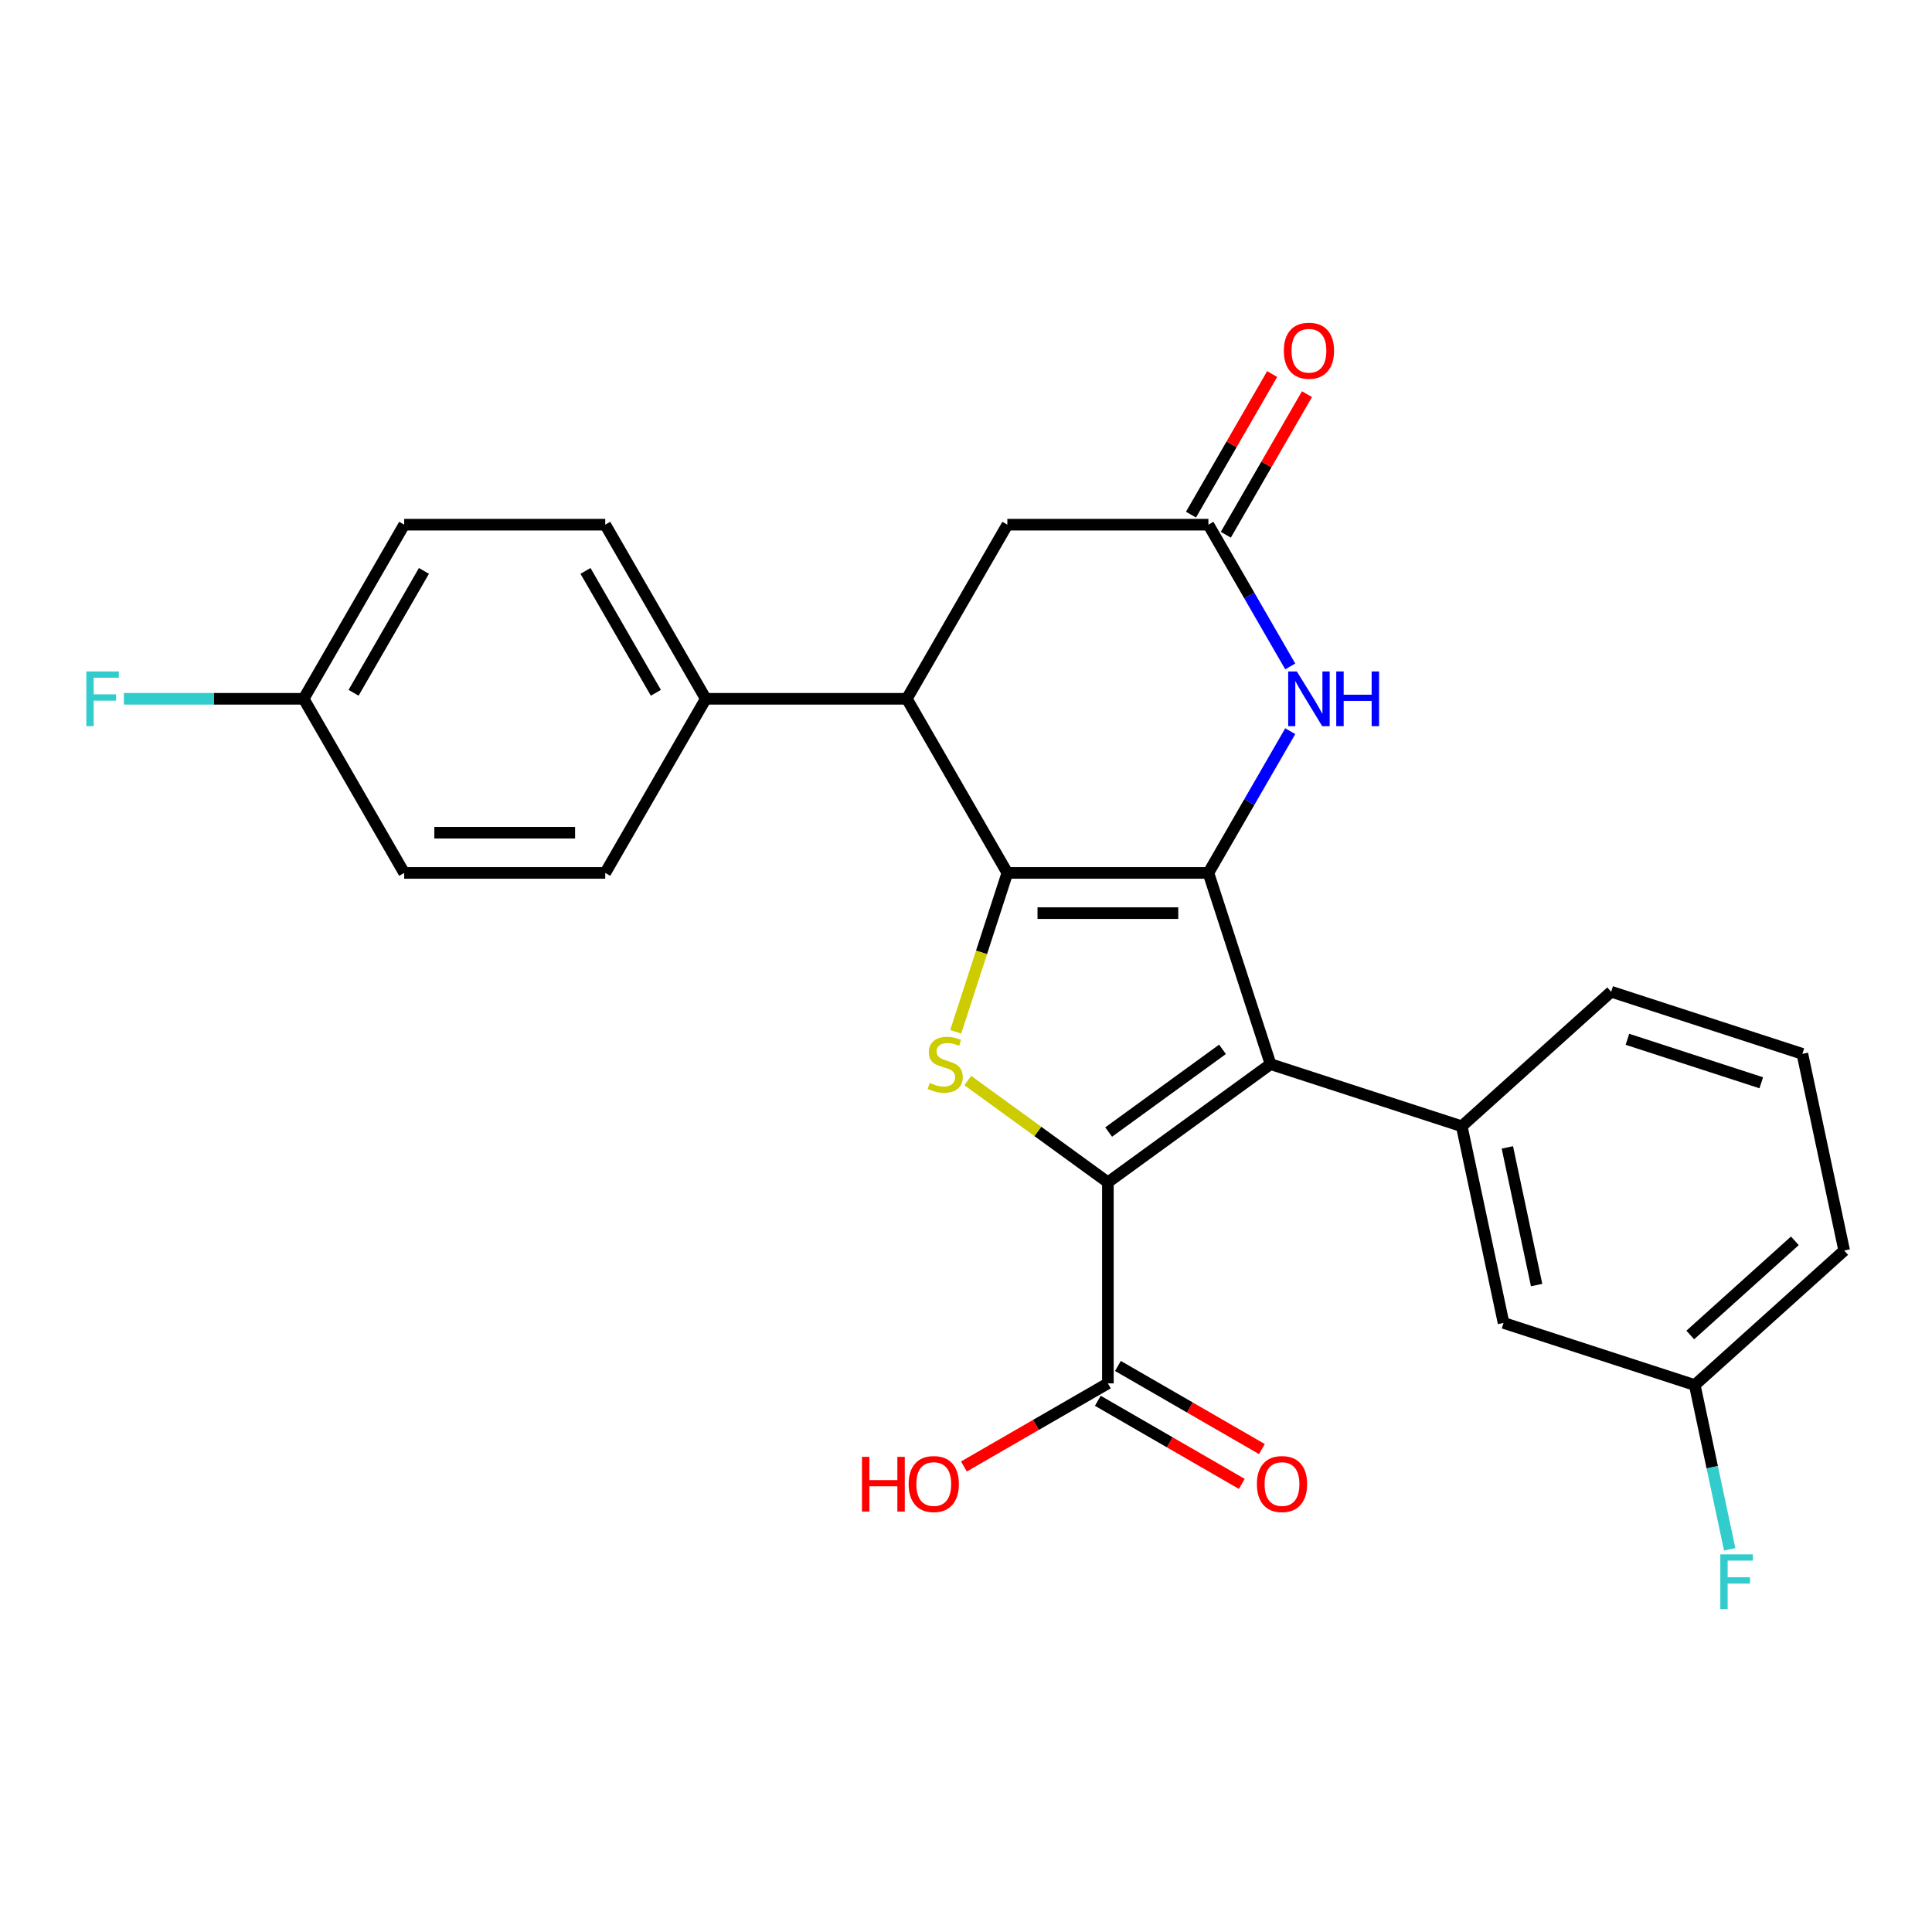 <?xml version='1.0' encoding='iso-8859-1'?>
<svg version='1.1' baseProfile='full'
              xmlns='http://www.w3.org/2000/svg'
                      xmlns:rdkit='http://www.rdkit.org/xml'
                      xmlns:xlink='http://www.w3.org/1999/xlink'
                  xml:space='preserve'
width='1000px' height='1000px' viewBox='0 0 1000 1000'>
<!-- END OF HEADER -->
<rect style='opacity:1.0;fill:#FFFFFF;stroke:none' width='1000' height='1000' x='0' y='0'> </rect>
<path class='bond-0' d='M 625.47,451.822 L 521.404,451.822' style='fill:none;fill-rule:evenodd;stroke:#000000;stroke-width:6px;stroke-linecap:butt;stroke-linejoin:miter;stroke-opacity:1' />
<path class='bond-0' d='M 609.86,472.635 L 537.014,472.635' style='fill:none;fill-rule:evenodd;stroke:#000000;stroke-width:6px;stroke-linecap:butt;stroke-linejoin:miter;stroke-opacity:1' />
<path class='bond-1' d='M 625.47,451.822 L 657.628,550.795' style='fill:none;fill-rule:evenodd;stroke:#000000;stroke-width:6px;stroke-linecap:butt;stroke-linejoin:miter;stroke-opacity:1' />
<path class='bond-4' d='M 625.47,451.822 L 646.648,415.141' style='fill:none;fill-rule:evenodd;stroke:#000000;stroke-width:6px;stroke-linecap:butt;stroke-linejoin:miter;stroke-opacity:1' />
<path class='bond-4' d='M 646.648,415.141 L 667.826,378.46' style='fill:none;fill-rule:evenodd;stroke:#0000FF;stroke-width:6px;stroke-linecap:butt;stroke-linejoin:miter;stroke-opacity:1' />
<path class='bond-3' d='M 521.404,451.822 L 508.042,492.948' style='fill:none;fill-rule:evenodd;stroke:#000000;stroke-width:6px;stroke-linecap:butt;stroke-linejoin:miter;stroke-opacity:1' />
<path class='bond-3' d='M 508.042,492.948 L 494.68,534.073' style='fill:none;fill-rule:evenodd;stroke:#CCCC00;stroke-width:6px;stroke-linecap:butt;stroke-linejoin:miter;stroke-opacity:1' />
<path class='bond-5' d='M 521.404,451.822 L 469.372,361.699' style='fill:none;fill-rule:evenodd;stroke:#000000;stroke-width:6px;stroke-linecap:butt;stroke-linejoin:miter;stroke-opacity:1' />
<path class='bond-2' d='M 657.628,550.795 L 573.437,611.963' style='fill:none;fill-rule:evenodd;stroke:#000000;stroke-width:6px;stroke-linecap:butt;stroke-linejoin:miter;stroke-opacity:1' />
<path class='bond-2' d='M 632.766,543.132 L 573.832,585.949' style='fill:none;fill-rule:evenodd;stroke:#000000;stroke-width:6px;stroke-linecap:butt;stroke-linejoin:miter;stroke-opacity:1' />
<path class='bond-6' d='M 657.628,550.795 L 756.601,582.953' style='fill:none;fill-rule:evenodd;stroke:#000000;stroke-width:6px;stroke-linecap:butt;stroke-linejoin:miter;stroke-opacity:1' />
<path class='bond-8' d='M 573.437,611.963 L 573.437,716.029' style='fill:none;fill-rule:evenodd;stroke:#000000;stroke-width:6px;stroke-linecap:butt;stroke-linejoin:miter;stroke-opacity:1' />
<path class='bond-26' d='M 573.437,611.963 L 537.183,585.622' style='fill:none;fill-rule:evenodd;stroke:#000000;stroke-width:6px;stroke-linecap:butt;stroke-linejoin:miter;stroke-opacity:1' />
<path class='bond-26' d='M 537.183,585.622 L 500.928,559.282' style='fill:none;fill-rule:evenodd;stroke:#CCCC00;stroke-width:6px;stroke-linecap:butt;stroke-linejoin:miter;stroke-opacity:1' />
<path class='bond-7' d='M 667.826,344.937 L 646.648,308.256' style='fill:none;fill-rule:evenodd;stroke:#0000FF;stroke-width:6px;stroke-linecap:butt;stroke-linejoin:miter;stroke-opacity:1' />
<path class='bond-7' d='M 646.648,308.256 L 625.47,271.575' style='fill:none;fill-rule:evenodd;stroke:#000000;stroke-width:6px;stroke-linecap:butt;stroke-linejoin:miter;stroke-opacity:1' />
<path class='bond-10' d='M 469.372,361.699 L 365.306,361.699' style='fill:none;fill-rule:evenodd;stroke:#000000;stroke-width:6px;stroke-linecap:butt;stroke-linejoin:miter;stroke-opacity:1' />
<path class='bond-27' d='M 469.372,361.699 L 521.404,271.575' style='fill:none;fill-rule:evenodd;stroke:#000000;stroke-width:6px;stroke-linecap:butt;stroke-linejoin:miter;stroke-opacity:1' />
<path class='bond-11' d='M 756.601,582.953 L 778.237,684.744' style='fill:none;fill-rule:evenodd;stroke:#000000;stroke-width:6px;stroke-linecap:butt;stroke-linejoin:miter;stroke-opacity:1' />
<path class='bond-11' d='M 780.204,593.894 L 795.35,665.148' style='fill:none;fill-rule:evenodd;stroke:#000000;stroke-width:6px;stroke-linecap:butt;stroke-linejoin:miter;stroke-opacity:1' />
<path class='bond-21' d='M 756.601,582.953 L 833.937,513.319' style='fill:none;fill-rule:evenodd;stroke:#000000;stroke-width:6px;stroke-linecap:butt;stroke-linejoin:miter;stroke-opacity:1' />
<path class='bond-9' d='M 625.47,271.575 L 521.404,271.575' style='fill:none;fill-rule:evenodd;stroke:#000000;stroke-width:6px;stroke-linecap:butt;stroke-linejoin:miter;stroke-opacity:1' />
<path class='bond-12' d='M 634.483,276.778 L 655.487,240.397' style='fill:none;fill-rule:evenodd;stroke:#000000;stroke-width:6px;stroke-linecap:butt;stroke-linejoin:miter;stroke-opacity:1' />
<path class='bond-12' d='M 655.487,240.397 L 676.492,204.016' style='fill:none;fill-rule:evenodd;stroke:#FF0000;stroke-width:6px;stroke-linecap:butt;stroke-linejoin:miter;stroke-opacity:1' />
<path class='bond-12' d='M 616.458,266.372 L 637.462,229.991' style='fill:none;fill-rule:evenodd;stroke:#000000;stroke-width:6px;stroke-linecap:butt;stroke-linejoin:miter;stroke-opacity:1' />
<path class='bond-12' d='M 637.462,229.991 L 658.467,193.61' style='fill:none;fill-rule:evenodd;stroke:#FF0000;stroke-width:6px;stroke-linecap:butt;stroke-linejoin:miter;stroke-opacity:1' />
<path class='bond-13' d='M 568.234,725.041 L 605.495,746.554' style='fill:none;fill-rule:evenodd;stroke:#000000;stroke-width:6px;stroke-linecap:butt;stroke-linejoin:miter;stroke-opacity:1' />
<path class='bond-13' d='M 605.495,746.554 L 642.756,768.066' style='fill:none;fill-rule:evenodd;stroke:#FF0000;stroke-width:6px;stroke-linecap:butt;stroke-linejoin:miter;stroke-opacity:1' />
<path class='bond-13' d='M 578.641,707.016 L 615.902,728.529' style='fill:none;fill-rule:evenodd;stroke:#000000;stroke-width:6px;stroke-linecap:butt;stroke-linejoin:miter;stroke-opacity:1' />
<path class='bond-13' d='M 615.902,728.529 L 653.163,750.042' style='fill:none;fill-rule:evenodd;stroke:#FF0000;stroke-width:6px;stroke-linecap:butt;stroke-linejoin:miter;stroke-opacity:1' />
<path class='bond-16' d='M 573.437,716.029 L 536.176,737.541' style='fill:none;fill-rule:evenodd;stroke:#000000;stroke-width:6px;stroke-linecap:butt;stroke-linejoin:miter;stroke-opacity:1' />
<path class='bond-16' d='M 536.176,737.541 L 498.915,759.054' style='fill:none;fill-rule:evenodd;stroke:#FF0000;stroke-width:6px;stroke-linecap:butt;stroke-linejoin:miter;stroke-opacity:1' />
<path class='bond-14' d='M 365.306,361.699 L 313.273,271.575' style='fill:none;fill-rule:evenodd;stroke:#000000;stroke-width:6px;stroke-linecap:butt;stroke-linejoin:miter;stroke-opacity:1' />
<path class='bond-14' d='M 339.476,358.587 L 303.053,295.5' style='fill:none;fill-rule:evenodd;stroke:#000000;stroke-width:6px;stroke-linecap:butt;stroke-linejoin:miter;stroke-opacity:1' />
<path class='bond-15' d='M 365.306,361.699 L 313.273,451.822' style='fill:none;fill-rule:evenodd;stroke:#000000;stroke-width:6px;stroke-linecap:butt;stroke-linejoin:miter;stroke-opacity:1' />
<path class='bond-17' d='M 778.237,684.744 L 877.21,716.902' style='fill:none;fill-rule:evenodd;stroke:#000000;stroke-width:6px;stroke-linecap:butt;stroke-linejoin:miter;stroke-opacity:1' />
<path class='bond-19' d='M 313.273,271.575 L 209.207,271.575' style='fill:none;fill-rule:evenodd;stroke:#000000;stroke-width:6px;stroke-linecap:butt;stroke-linejoin:miter;stroke-opacity:1' />
<path class='bond-20' d='M 313.273,451.822 L 209.207,451.822' style='fill:none;fill-rule:evenodd;stroke:#000000;stroke-width:6px;stroke-linecap:butt;stroke-linejoin:miter;stroke-opacity:1' />
<path class='bond-20' d='M 297.663,431.009 L 224.817,431.009' style='fill:none;fill-rule:evenodd;stroke:#000000;stroke-width:6px;stroke-linecap:butt;stroke-linejoin:miter;stroke-opacity:1' />
<path class='bond-22' d='M 877.21,716.902 L 886.246,759.417' style='fill:none;fill-rule:evenodd;stroke:#000000;stroke-width:6px;stroke-linecap:butt;stroke-linejoin:miter;stroke-opacity:1' />
<path class='bond-22' d='M 886.246,759.417 L 895.283,801.932' style='fill:none;fill-rule:evenodd;stroke:#33CCCC;stroke-width:6px;stroke-linecap:butt;stroke-linejoin:miter;stroke-opacity:1' />
<path class='bond-28' d='M 877.21,716.902 L 954.545,647.269' style='fill:none;fill-rule:evenodd;stroke:#000000;stroke-width:6px;stroke-linecap:butt;stroke-linejoin:miter;stroke-opacity:1' />
<path class='bond-28' d='M 874.883,690.99 L 929.018,642.247' style='fill:none;fill-rule:evenodd;stroke:#000000;stroke-width:6px;stroke-linecap:butt;stroke-linejoin:miter;stroke-opacity:1' />
<path class='bond-18' d='M 157.174,361.699 L 209.207,451.822' style='fill:none;fill-rule:evenodd;stroke:#000000;stroke-width:6px;stroke-linecap:butt;stroke-linejoin:miter;stroke-opacity:1' />
<path class='bond-23' d='M 157.174,361.699 L 110.652,361.699' style='fill:none;fill-rule:evenodd;stroke:#000000;stroke-width:6px;stroke-linecap:butt;stroke-linejoin:miter;stroke-opacity:1' />
<path class='bond-23' d='M 110.652,361.699 L 64.13,361.699' style='fill:none;fill-rule:evenodd;stroke:#33CCCC;stroke-width:6px;stroke-linecap:butt;stroke-linejoin:miter;stroke-opacity:1' />
<path class='bond-29' d='M 157.174,361.699 L 209.207,271.575' style='fill:none;fill-rule:evenodd;stroke:#000000;stroke-width:6px;stroke-linecap:butt;stroke-linejoin:miter;stroke-opacity:1' />
<path class='bond-29' d='M 183.004,358.587 L 219.427,295.5' style='fill:none;fill-rule:evenodd;stroke:#000000;stroke-width:6px;stroke-linecap:butt;stroke-linejoin:miter;stroke-opacity:1' />
<path class='bond-24' d='M 833.937,513.319 L 932.909,545.477' style='fill:none;fill-rule:evenodd;stroke:#000000;stroke-width:6px;stroke-linecap:butt;stroke-linejoin:miter;stroke-opacity:1' />
<path class='bond-24' d='M 842.351,537.937 L 911.631,560.448' style='fill:none;fill-rule:evenodd;stroke:#000000;stroke-width:6px;stroke-linecap:butt;stroke-linejoin:miter;stroke-opacity:1' />
<path class='bond-25' d='M 932.909,545.477 L 954.545,647.269' style='fill:none;fill-rule:evenodd;stroke:#000000;stroke-width:6px;stroke-linecap:butt;stroke-linejoin:miter;stroke-opacity:1' />
<path  class='atom-4' d='M 481.246 560.515
Q 481.566 560.635, 482.886 561.195
Q 484.206 561.755, 485.646 562.115
Q 487.126 562.435, 488.566 562.435
Q 491.246 562.435, 492.806 561.155
Q 494.366 559.835, 494.366 557.555
Q 494.366 555.995, 493.566 555.035
Q 492.806 554.075, 491.606 553.555
Q 490.406 553.035, 488.406 552.435
Q 485.886 551.675, 484.366 550.955
Q 482.886 550.235, 481.806 548.715
Q 480.766 547.195, 480.766 544.635
Q 480.766 541.075, 483.166 538.875
Q 485.606 536.675, 490.406 536.675
Q 493.686 536.675, 497.406 538.235
L 496.486 541.315
Q 493.086 539.915, 490.526 539.915
Q 487.766 539.915, 486.246 541.075
Q 484.726 542.195, 484.766 544.155
Q 484.766 545.675, 485.526 546.595
Q 486.326 547.515, 487.446 548.035
Q 488.606 548.555, 490.526 549.155
Q 493.086 549.955, 494.606 550.755
Q 496.126 551.555, 497.206 553.195
Q 498.326 554.795, 498.326 557.555
Q 498.326 561.475, 495.686 563.595
Q 493.086 565.675, 488.726 565.675
Q 486.206 565.675, 484.286 565.115
Q 482.406 564.595, 480.166 563.675
L 481.246 560.515
' fill='#CCCC00'/>
<path  class='atom-5' d='M 671.243 347.539
L 680.523 362.539
Q 681.443 364.019, 682.923 366.699
Q 684.403 369.379, 684.483 369.539
L 684.483 347.539
L 688.243 347.539
L 688.243 375.859
L 684.363 375.859
L 674.403 359.459
Q 673.243 357.539, 672.003 355.339
Q 670.803 353.139, 670.443 352.459
L 670.443 375.859
L 666.763 375.859
L 666.763 347.539
L 671.243 347.539
' fill='#0000FF'/>
<path  class='atom-5' d='M 691.643 347.539
L 695.483 347.539
L 695.483 359.579
L 709.963 359.579
L 709.963 347.539
L 713.803 347.539
L 713.803 375.859
L 709.963 375.859
L 709.963 362.779
L 695.483 362.779
L 695.483 375.859
L 691.643 375.859
L 691.643 347.539
' fill='#0000FF'/>
<path  class='atom-13' d='M 664.503 181.531
Q 664.503 174.731, 667.863 170.931
Q 671.223 167.131, 677.503 167.131
Q 683.783 167.131, 687.143 170.931
Q 690.503 174.731, 690.503 181.531
Q 690.503 188.411, 687.103 192.331
Q 683.703 196.211, 677.503 196.211
Q 671.263 196.211, 667.863 192.331
Q 664.503 188.451, 664.503 181.531
M 677.503 193.011
Q 681.823 193.011, 684.143 190.131
Q 686.503 187.211, 686.503 181.531
Q 686.503 175.971, 684.143 173.171
Q 681.823 170.331, 677.503 170.331
Q 673.183 170.331, 670.823 173.131
Q 668.503 175.931, 668.503 181.531
Q 668.503 187.251, 670.823 190.131
Q 673.183 193.011, 677.503 193.011
' fill='#FF0000'/>
<path  class='atom-14' d='M 650.561 768.141
Q 650.561 761.341, 653.921 757.541
Q 657.281 753.741, 663.561 753.741
Q 669.841 753.741, 673.201 757.541
Q 676.561 761.341, 676.561 768.141
Q 676.561 775.021, 673.161 778.941
Q 669.761 782.821, 663.561 782.821
Q 657.321 782.821, 653.921 778.941
Q 650.561 775.061, 650.561 768.141
M 663.561 779.621
Q 667.881 779.621, 670.201 776.741
Q 672.561 773.821, 672.561 768.141
Q 672.561 762.581, 670.201 759.781
Q 667.881 756.941, 663.561 756.941
Q 659.241 756.941, 656.881 759.741
Q 654.561 762.541, 654.561 768.141
Q 654.561 773.861, 656.881 776.741
Q 659.241 779.621, 663.561 779.621
' fill='#FF0000'/>
<path  class='atom-17' d='M 446.154 754.061
L 449.994 754.061
L 449.994 766.101
L 464.474 766.101
L 464.474 754.061
L 468.314 754.061
L 468.314 782.381
L 464.474 782.381
L 464.474 769.301
L 449.994 769.301
L 449.994 782.381
L 446.154 782.381
L 446.154 754.061
' fill='#FF0000'/>
<path  class='atom-17' d='M 470.314 768.141
Q 470.314 761.341, 473.674 757.541
Q 477.034 753.741, 483.314 753.741
Q 489.594 753.741, 492.954 757.541
Q 496.314 761.341, 496.314 768.141
Q 496.314 775.021, 492.914 778.941
Q 489.514 782.821, 483.314 782.821
Q 477.074 782.821, 473.674 778.941
Q 470.314 775.061, 470.314 768.141
M 483.314 779.621
Q 487.634 779.621, 489.954 776.741
Q 492.314 773.821, 492.314 768.141
Q 492.314 762.581, 489.954 759.781
Q 487.634 756.941, 483.314 756.941
Q 478.994 756.941, 476.634 759.741
Q 474.314 762.541, 474.314 768.141
Q 474.314 773.861, 476.634 776.741
Q 478.994 779.621, 483.314 779.621
' fill='#FF0000'/>
<path  class='atom-23' d='M 890.426 804.534
L 907.266 804.534
L 907.266 807.774
L 894.226 807.774
L 894.226 816.374
L 905.826 816.374
L 905.826 819.654
L 894.226 819.654
L 894.226 832.854
L 890.426 832.854
L 890.426 804.534
' fill='#33CCCC'/>
<path  class='atom-24' d='M 44.689 347.539
L 61.529 347.539
L 61.529 350.779
L 48.489 350.779
L 48.489 359.379
L 60.089 359.379
L 60.089 362.659
L 48.489 362.659
L 48.489 375.859
L 44.689 375.859
L 44.689 347.539
' fill='#33CCCC'/>
</svg>
